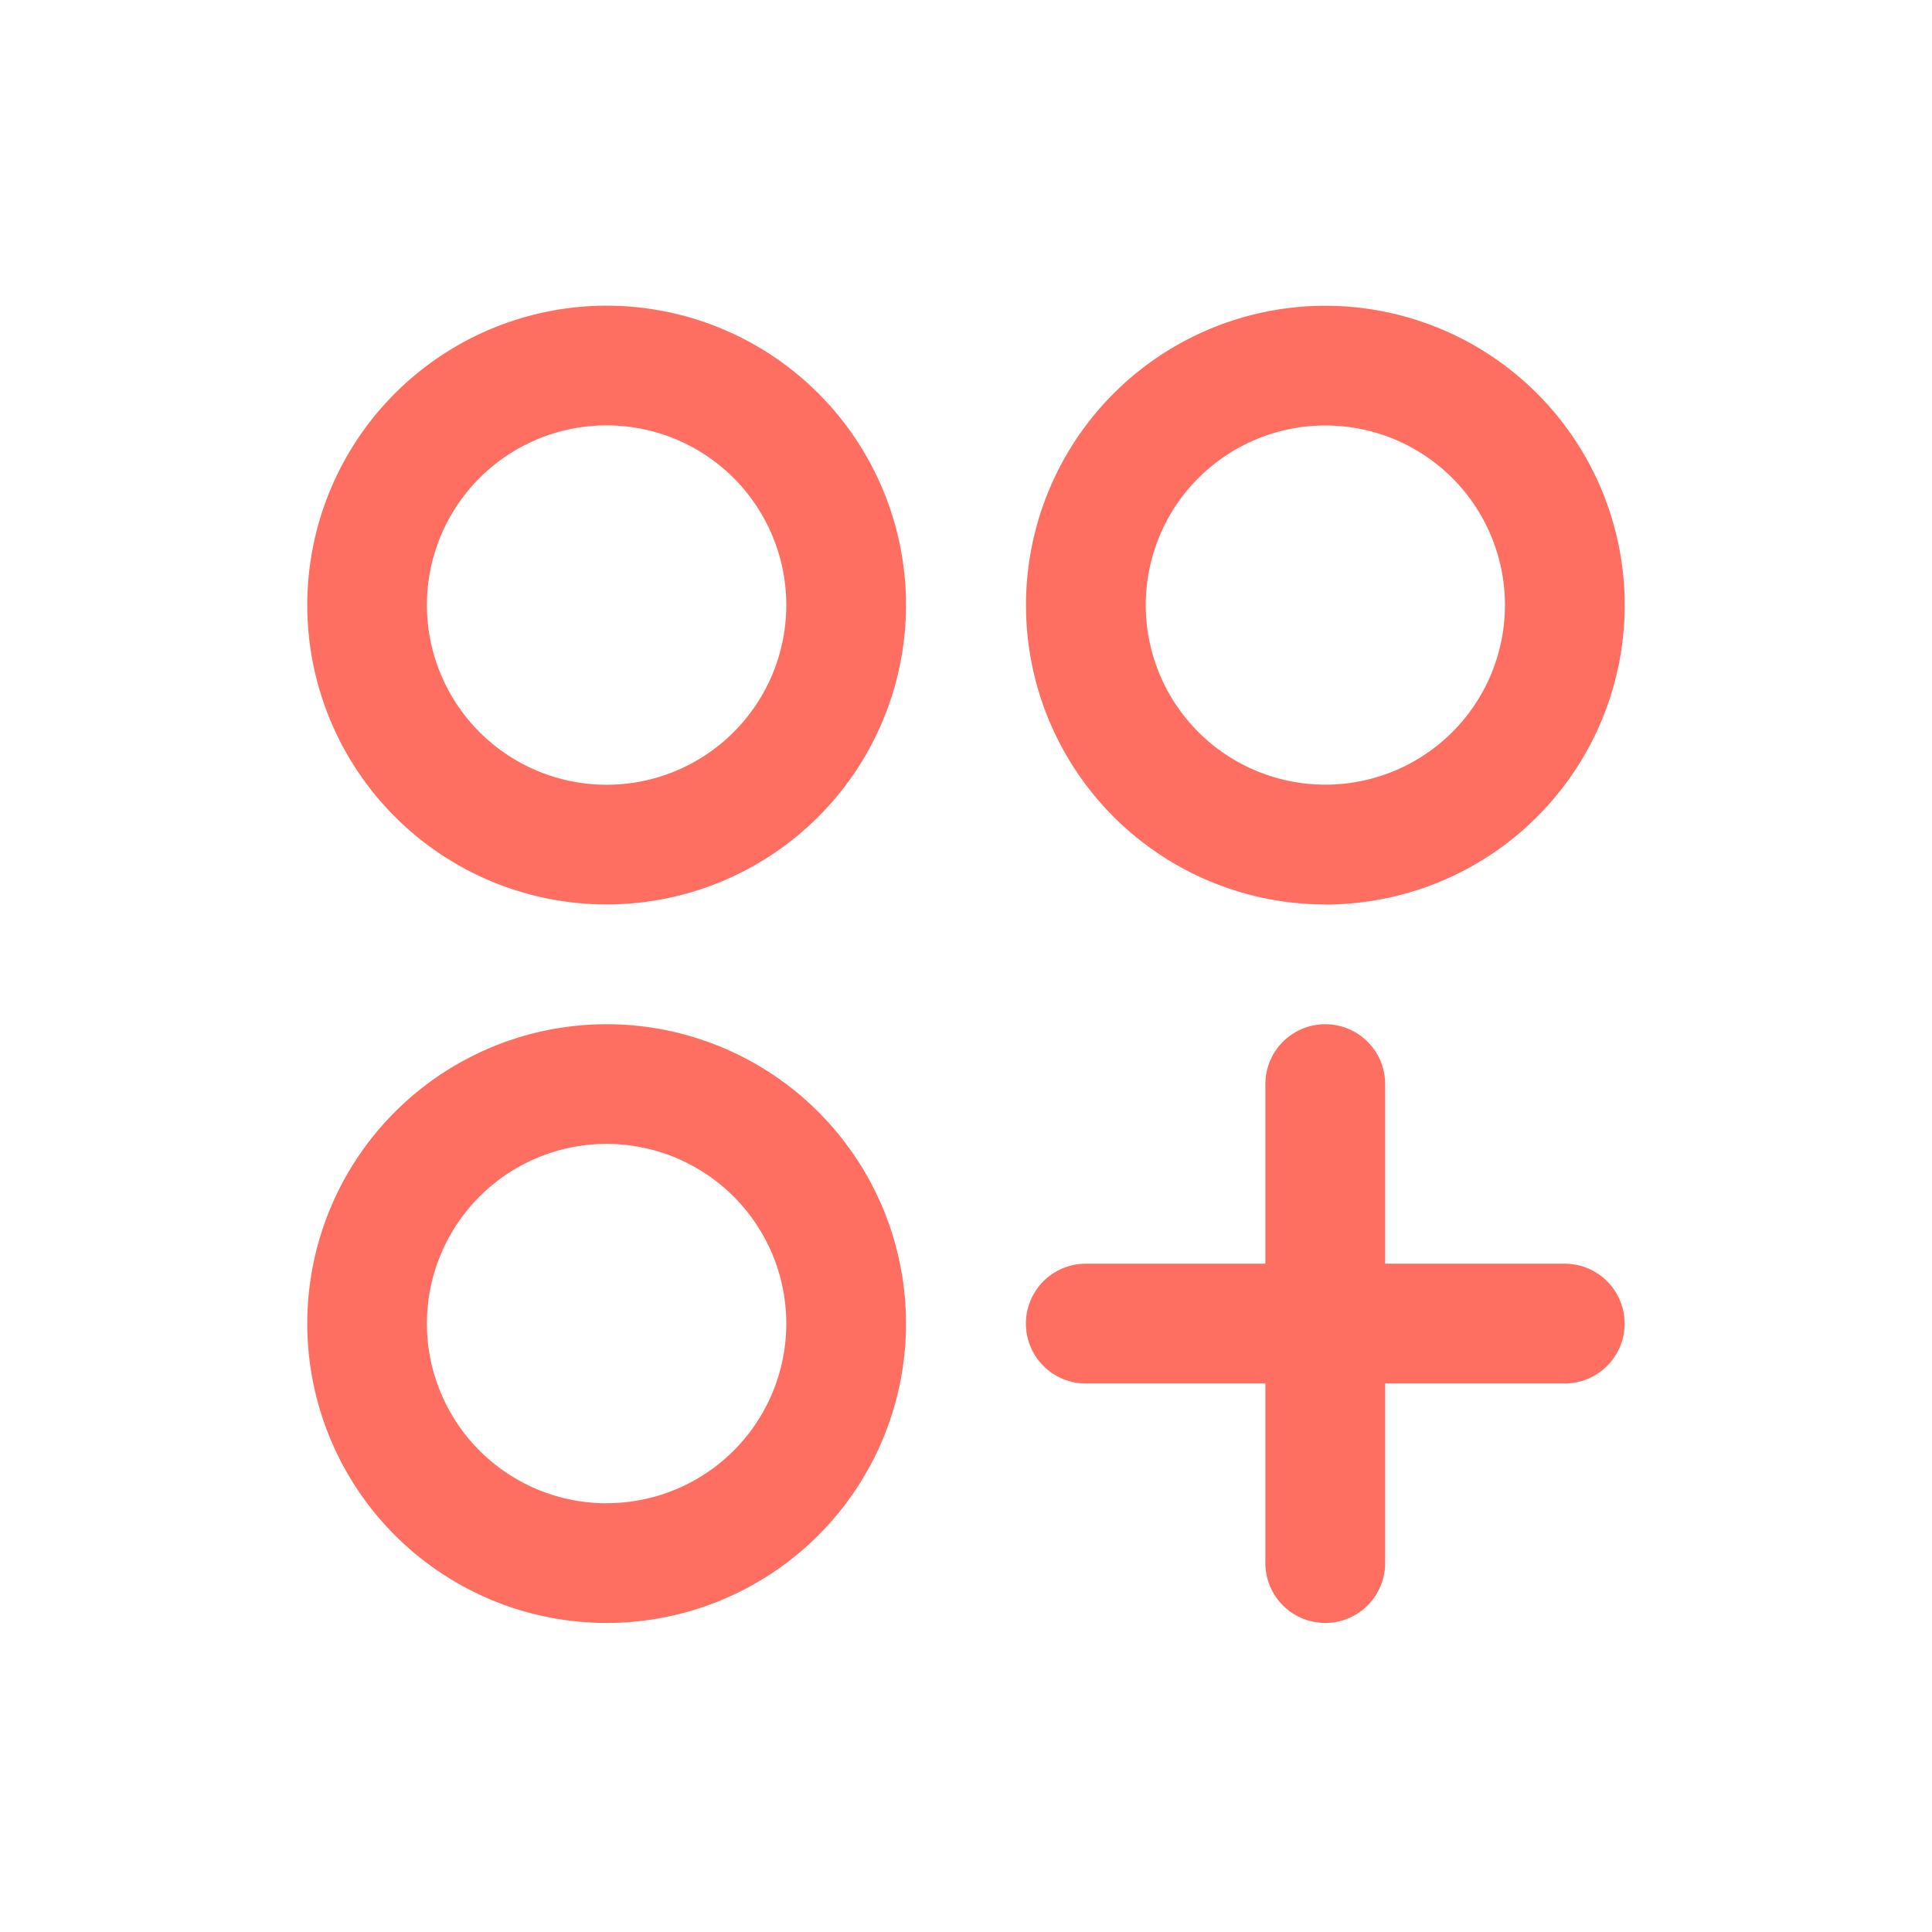 <svg xmlns="http://www.w3.org/2000/svg" width="22" height="22" viewBox="0 0 22 22">
  <g id="Group_163116" data-name="Group 163116" transform="translate(-307 -571)">
    <rect id="Rectangle_148793" data-name="Rectangle 148793" width="22" height="22" transform="translate(307 571)" fill="none"/>
    <path id="circle-variant" d="M8.409,5A3.409,3.409,0,1,0,10.82,6,3.409,3.409,0,0,0,8.409,5Zm0,5.455a2.046,2.046,0,1,1,1.446-.6A2.045,2.045,0,0,1,8.409,10.455Zm8.182,1.364a3.409,3.409,0,1,0-2.411-1A3.409,3.409,0,0,0,16.591,11.818Zm0-5.455a2.045,2.045,0,1,1-1.446.6,2.045,2.045,0,0,1,1.446-.6ZM8.409,13.182a3.409,3.409,0,1,0,2.411,1,3.409,3.409,0,0,0-2.411-1Zm0,5.455a2.046,2.046,0,1,1,1.446-.6A2.045,2.045,0,0,1,8.409,18.636ZM20,16.591a.682.682,0,0,1-.682.682H17.273v2.045a.682.682,0,0,1-1.364,0V17.273H13.864a.682.682,0,0,1,0-1.364h2.045V13.864a.682.682,0,0,1,1.364,0v2.045h2.045a.682.682,0,0,1,.682.682Z" transform="translate(305.5 569.481)" fill="#ff6f61"/>
  </g>
</svg>
